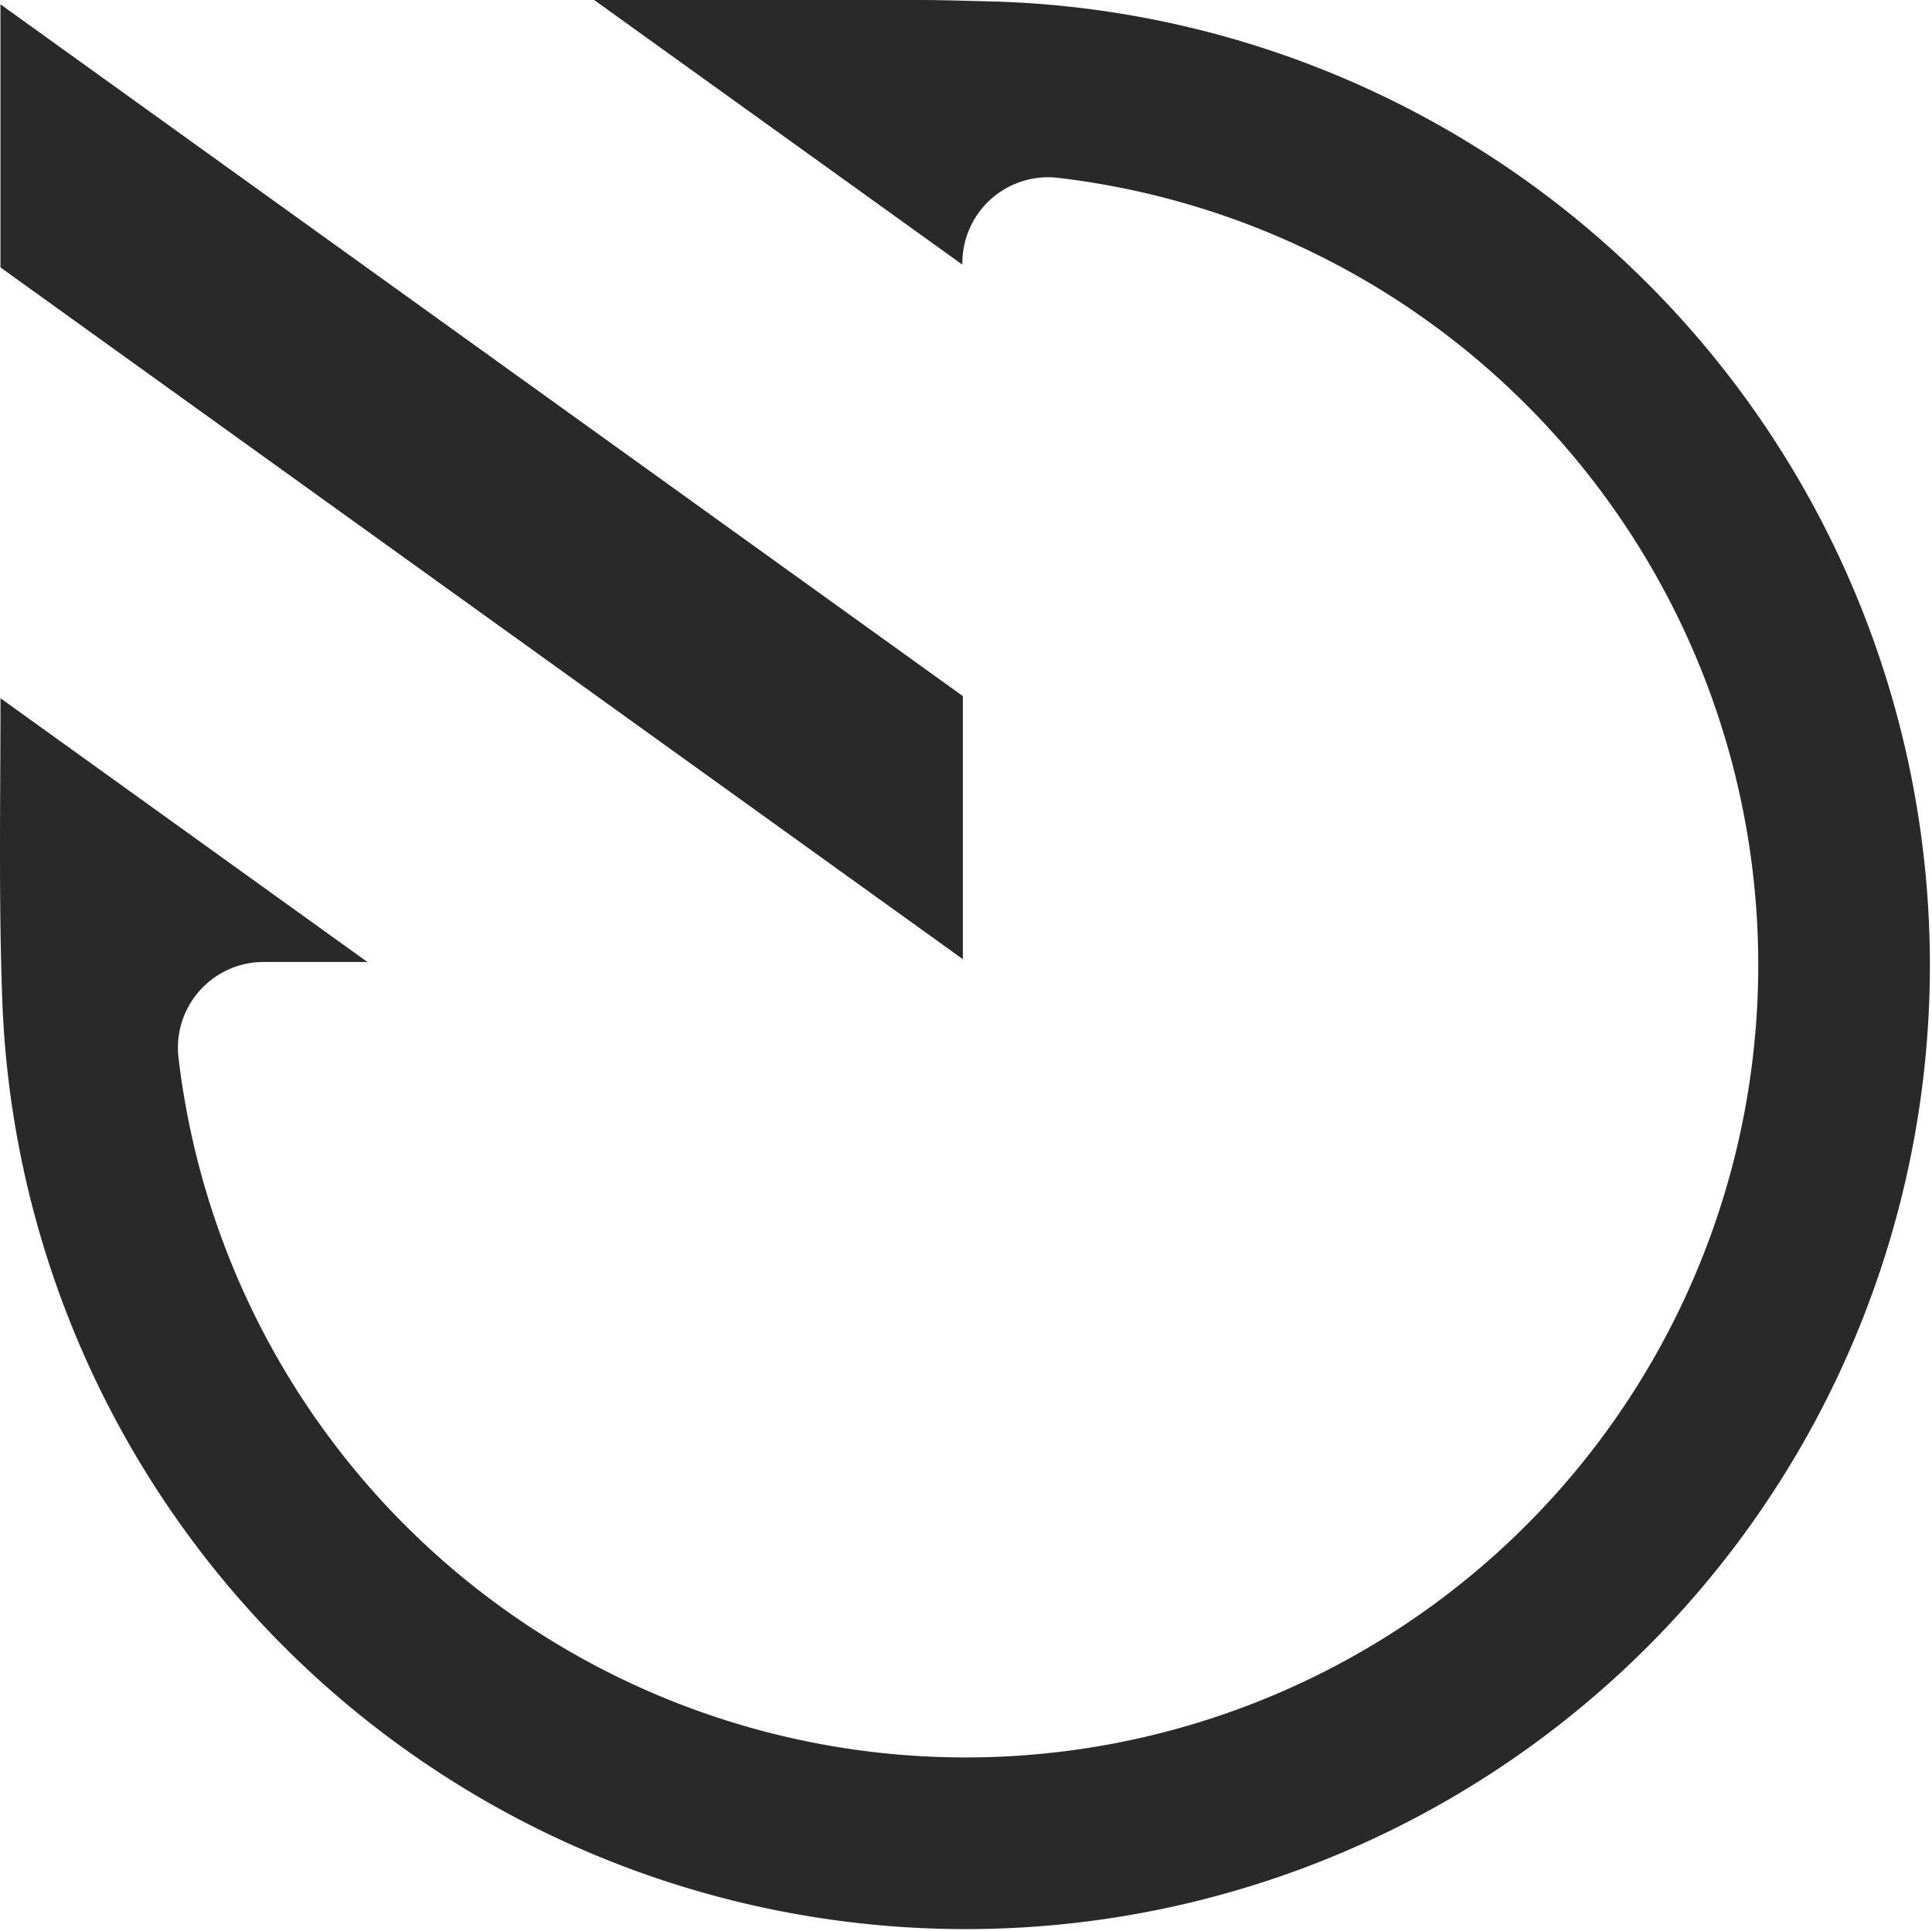 <svg xmlns="http://www.w3.org/2000/svg" width="51.53" height="51.518" viewBox="0 0 51.53 51.518">
  <g id="Group_67" data-name="Group 67" transform="translate(-22.2 -22.198)">
    <path id="Path_3" data-name="Path 3" d="M124.177.115V7.133l25.669,18.453V18.568ZM150.716.041a25.715,25.715,0,1,1-26.489,26.67c-.1-2.676-.049-5.377-.049-8.086l9.785,7.035H131.2a2.288,2.288,0,0,0-2.274,2.553,21.14,21.14,0,1,0,23.46-23.469,2.288,2.288,0,0,0-2.553,2.274v.041L140.012,0h8.644C149.345,0,150.026.025,150.716.041Z" transform="translate(-101.965 22.198)" fill="#292929"/>
  </g>
</svg>
